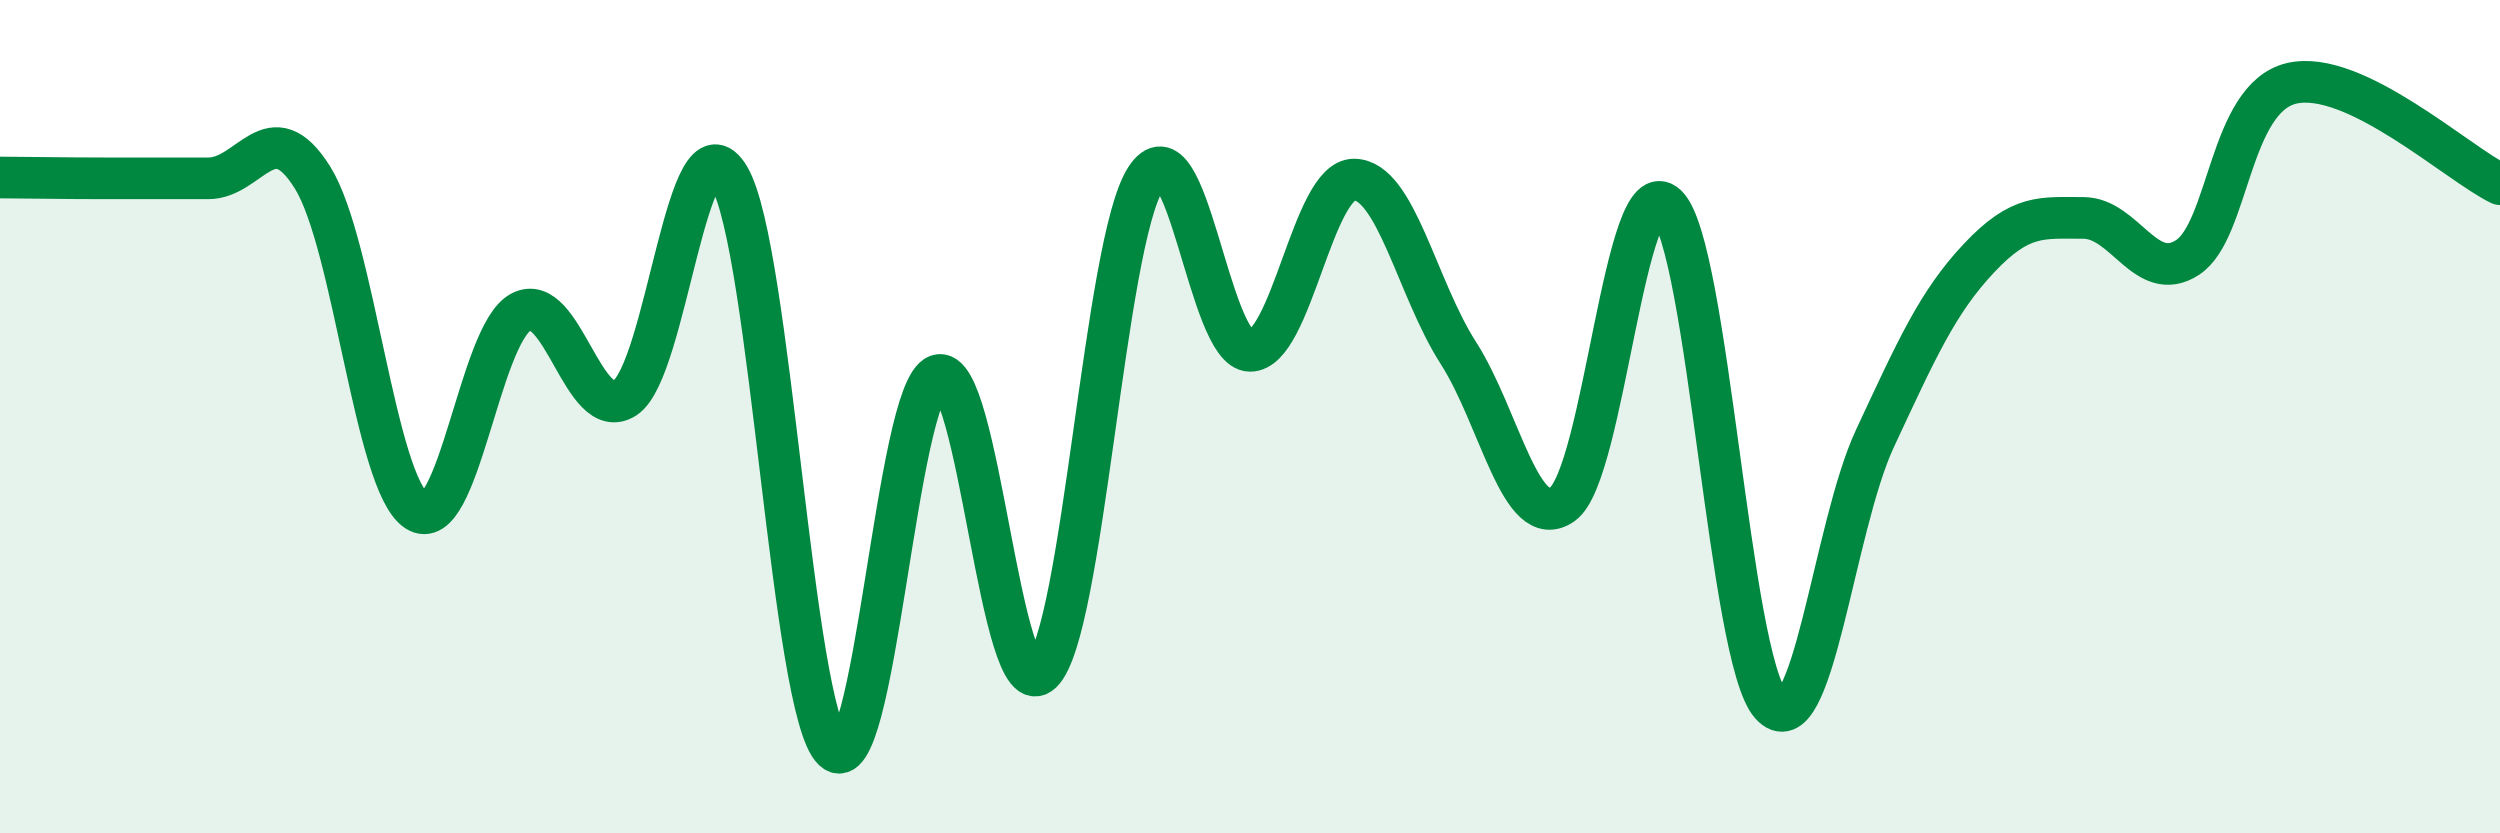 
    <svg width="60" height="20" viewBox="0 0 60 20" xmlns="http://www.w3.org/2000/svg">
      <path
        d="M 0,4.26 C 0.5,4.26 1.5,4.28 2.5,4.28 C 3.5,4.28 4,4.28 5,4.28 C 6,4.28 6.5,2.66 7.5,4.26 C 8.5,5.86 9,11.61 10,12.26 C 11,12.91 11.5,8.03 12.5,7.49 C 13.5,6.95 14,10.2 15,9.55 C 16,8.9 16.5,2.56 17.5,4.25 C 18.5,5.94 19,17.05 20,18 C 21,18.95 21.5,9.38 22.5,9.01 C 23.5,8.64 24,17.09 25,16.14 C 26,15.19 26.5,5.82 27.5,4.28 C 28.5,2.74 29,8.41 30,8.42 C 31,8.43 31.5,4.3 32.5,4.31 C 33.5,4.32 34,6.91 35,8.47 C 36,10.03 36.5,12.81 37.5,12.1 C 38.5,11.39 39,3.97 40,4.93 C 41,5.89 41.5,15.79 42.5,16.91 C 43.5,18.03 44,12.66 45,10.52 C 46,8.38 46.5,7.25 47.5,6.19 C 48.5,5.13 49,5.23 50,5.23 C 51,5.23 51.5,6.83 52.5,6.18 C 53.5,5.53 53.5,2.35 55,2 C 56.5,1.65 59,3.94 60,4.42L60 20L0 20Z"
        fill="#008740"
        opacity="0.1"
        stroke-linecap="round"
        stroke-linejoin="round"
      />
      <path
        d="M 0,4.26 C 0.5,4.26 1.5,4.28 2.5,4.28 C 3.5,4.28 4,4.28 5,4.28 C 6,4.28 6.5,2.66 7.5,4.26 C 8.5,5.86 9,11.61 10,12.26 C 11,12.91 11.5,8.03 12.5,7.49 C 13.5,6.95 14,10.2 15,9.55 C 16,8.9 16.5,2.56 17.5,4.25 C 18.5,5.94 19,17.05 20,18 C 21,18.95 21.5,9.38 22.5,9.01 C 23.5,8.64 24,17.09 25,16.14 C 26,15.19 26.5,5.82 27.5,4.28 C 28.5,2.74 29,8.41 30,8.42 C 31,8.43 31.5,4.3 32.5,4.31 C 33.5,4.32 34,6.91 35,8.47 C 36,10.03 36.5,12.81 37.5,12.1 C 38.5,11.39 39,3.97 40,4.93 C 41,5.89 41.5,15.79 42.5,16.91 C 43.5,18.03 44,12.66 45,10.52 C 46,8.38 46.5,7.25 47.5,6.19 C 48.5,5.13 49,5.23 50,5.23 C 51,5.23 51.5,6.83 52.5,6.18 C 53.5,5.53 53.5,2.35 55,2 C 56.5,1.65 59,3.94 60,4.42"
        stroke="#008740"
        stroke-width="1"
        fill="none"
        stroke-linecap="round"
        stroke-linejoin="round"
      />
    </svg>
  